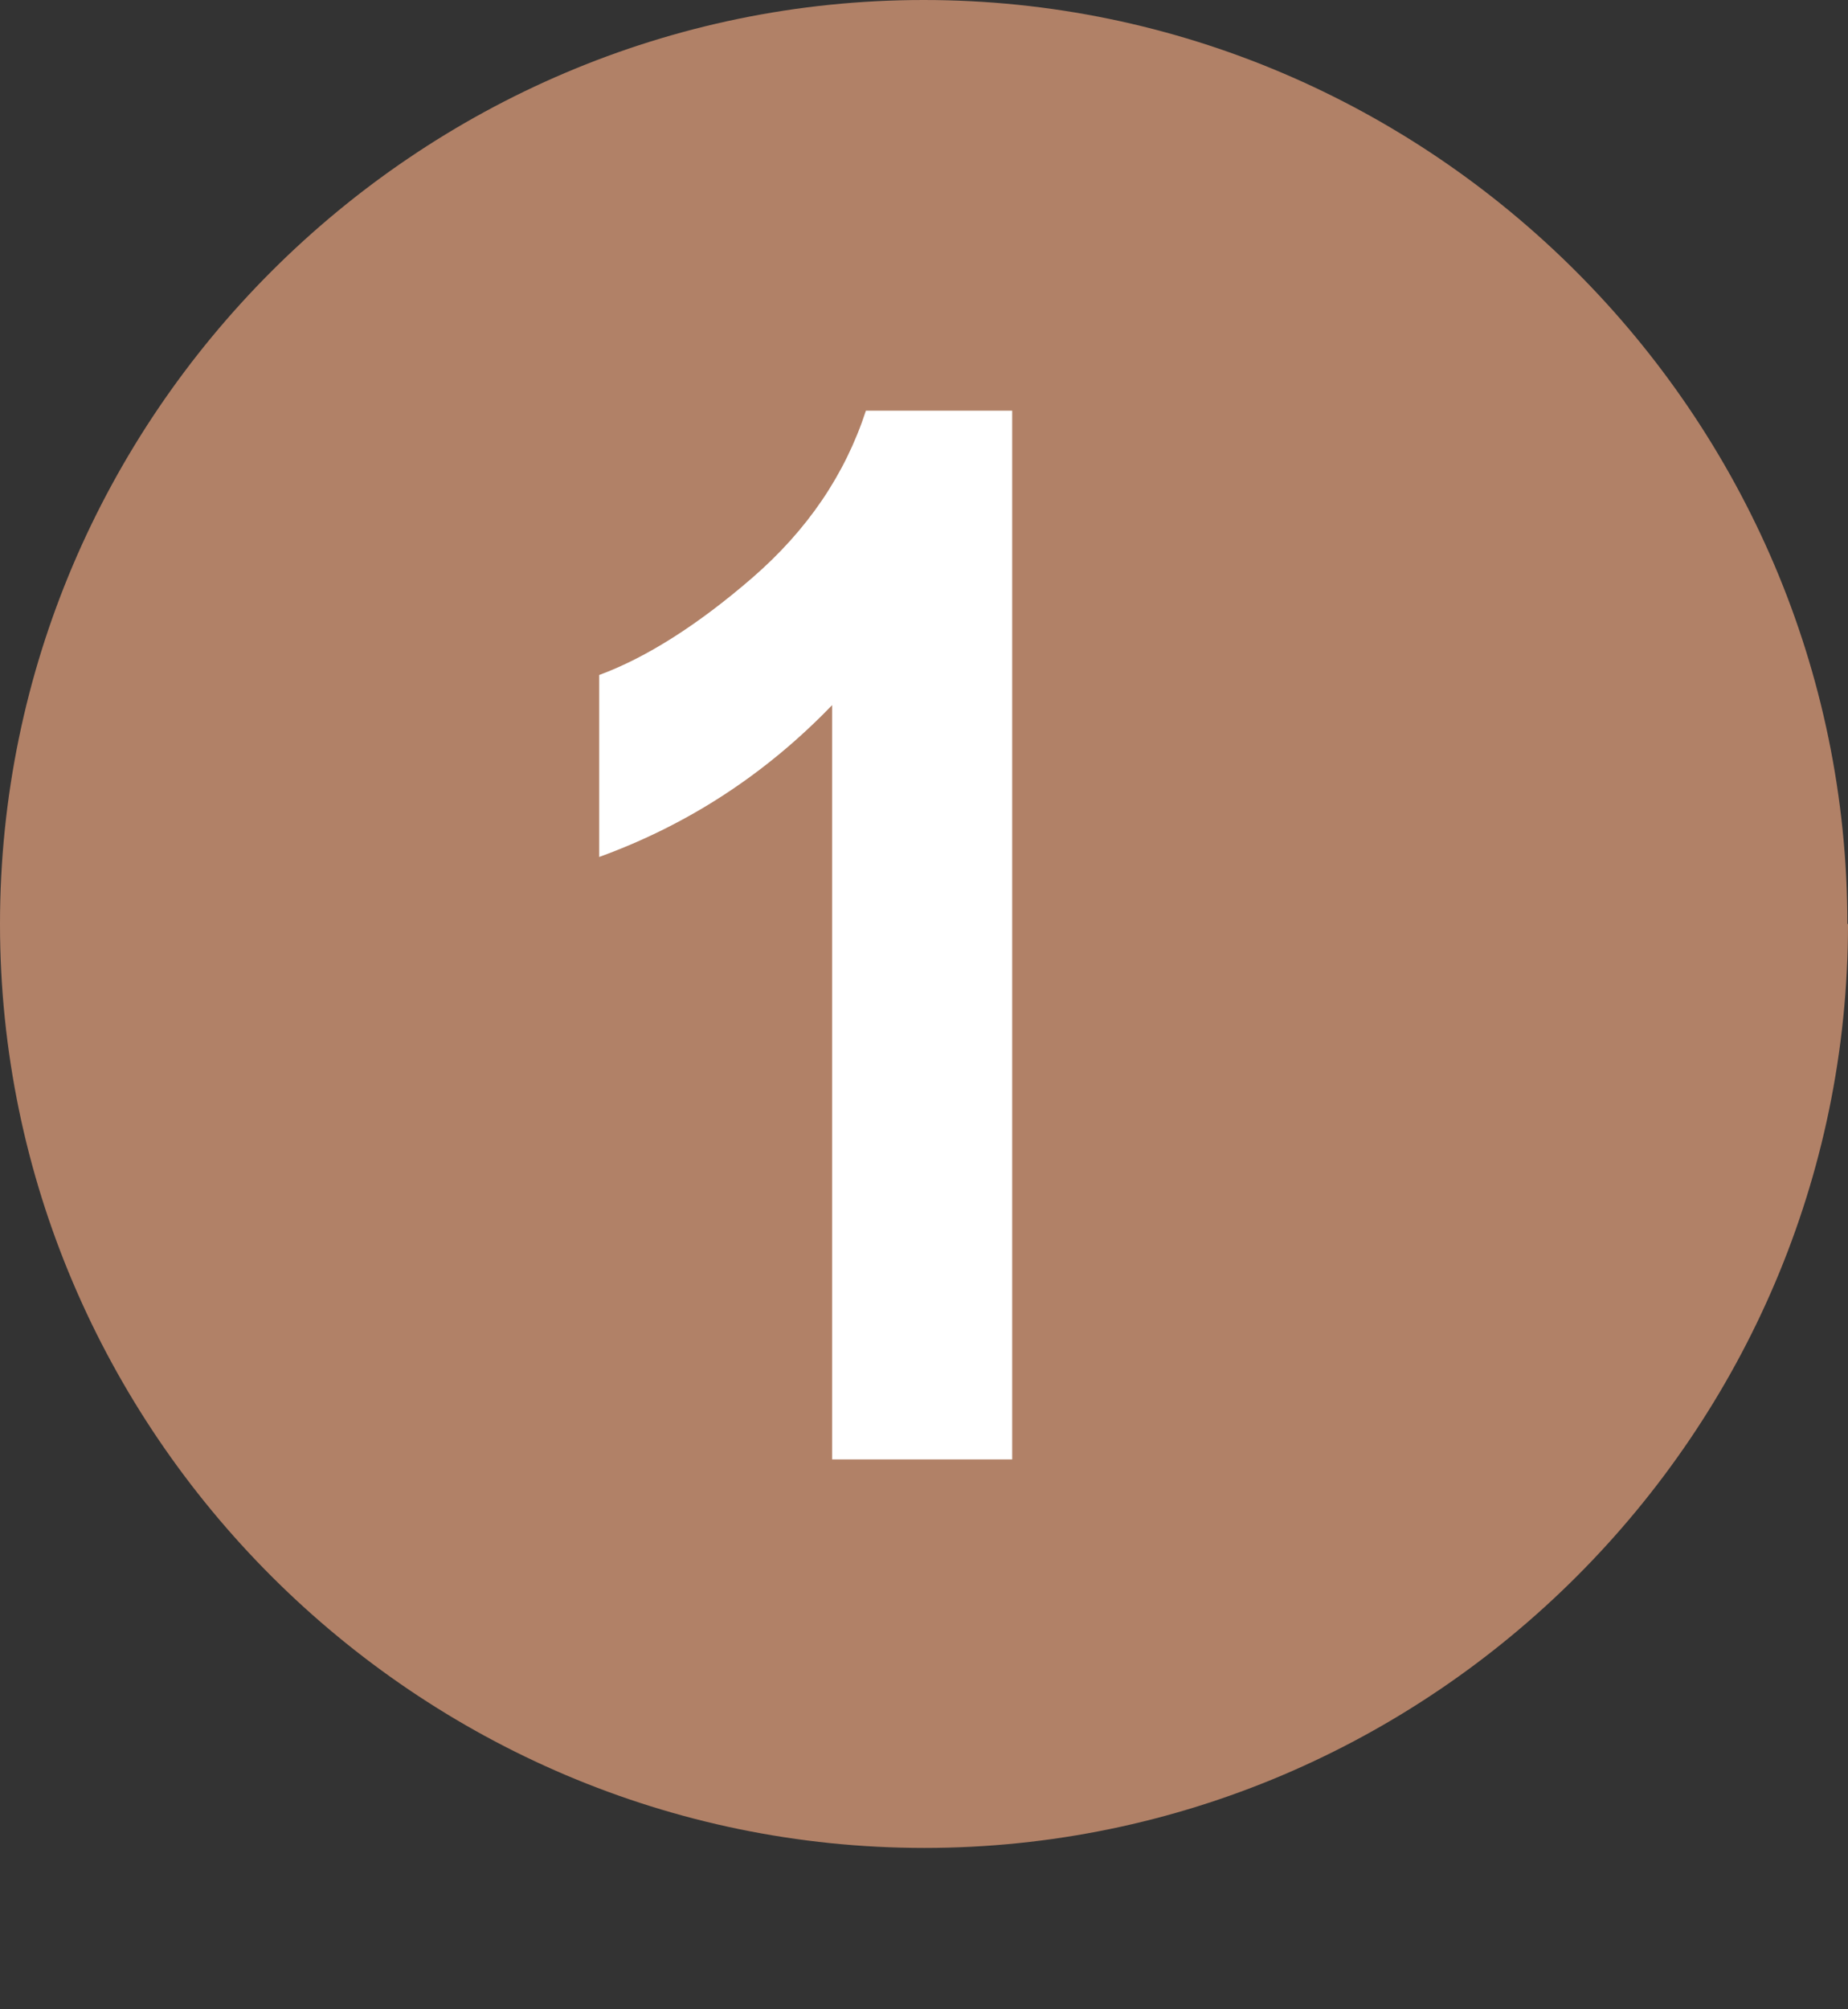<?xml version="1.0" encoding="UTF-8"?><svg id="Calque_1" xmlns="http://www.w3.org/2000/svg" viewBox="0 0 30.07 32.68"><rect x="0" y="0" width="30.07" height="32.68" fill="#333333" stroke="none"/><defs><style>.cls-1{fill:#fff;}.cls-2{fill:#b18167;}</style></defs><path class="cls-2" d="M30.07,15.03c0,8.27-6.77,15.03-15.03,15.03S0,23.3,0,15.03,6.77,0,15.03,0s15.03,6.76,15.03,15.03"/><path class="cls-1" d="M16.47,23.74h-2.93V11.47c-1.07,1.11-2.33,1.94-3.79,2.47v-2.96c.76-.28,1.6-.81,2.49-1.58,.9-.78,1.51-1.68,1.85-2.72h2.38V23.74Z"/></svg>